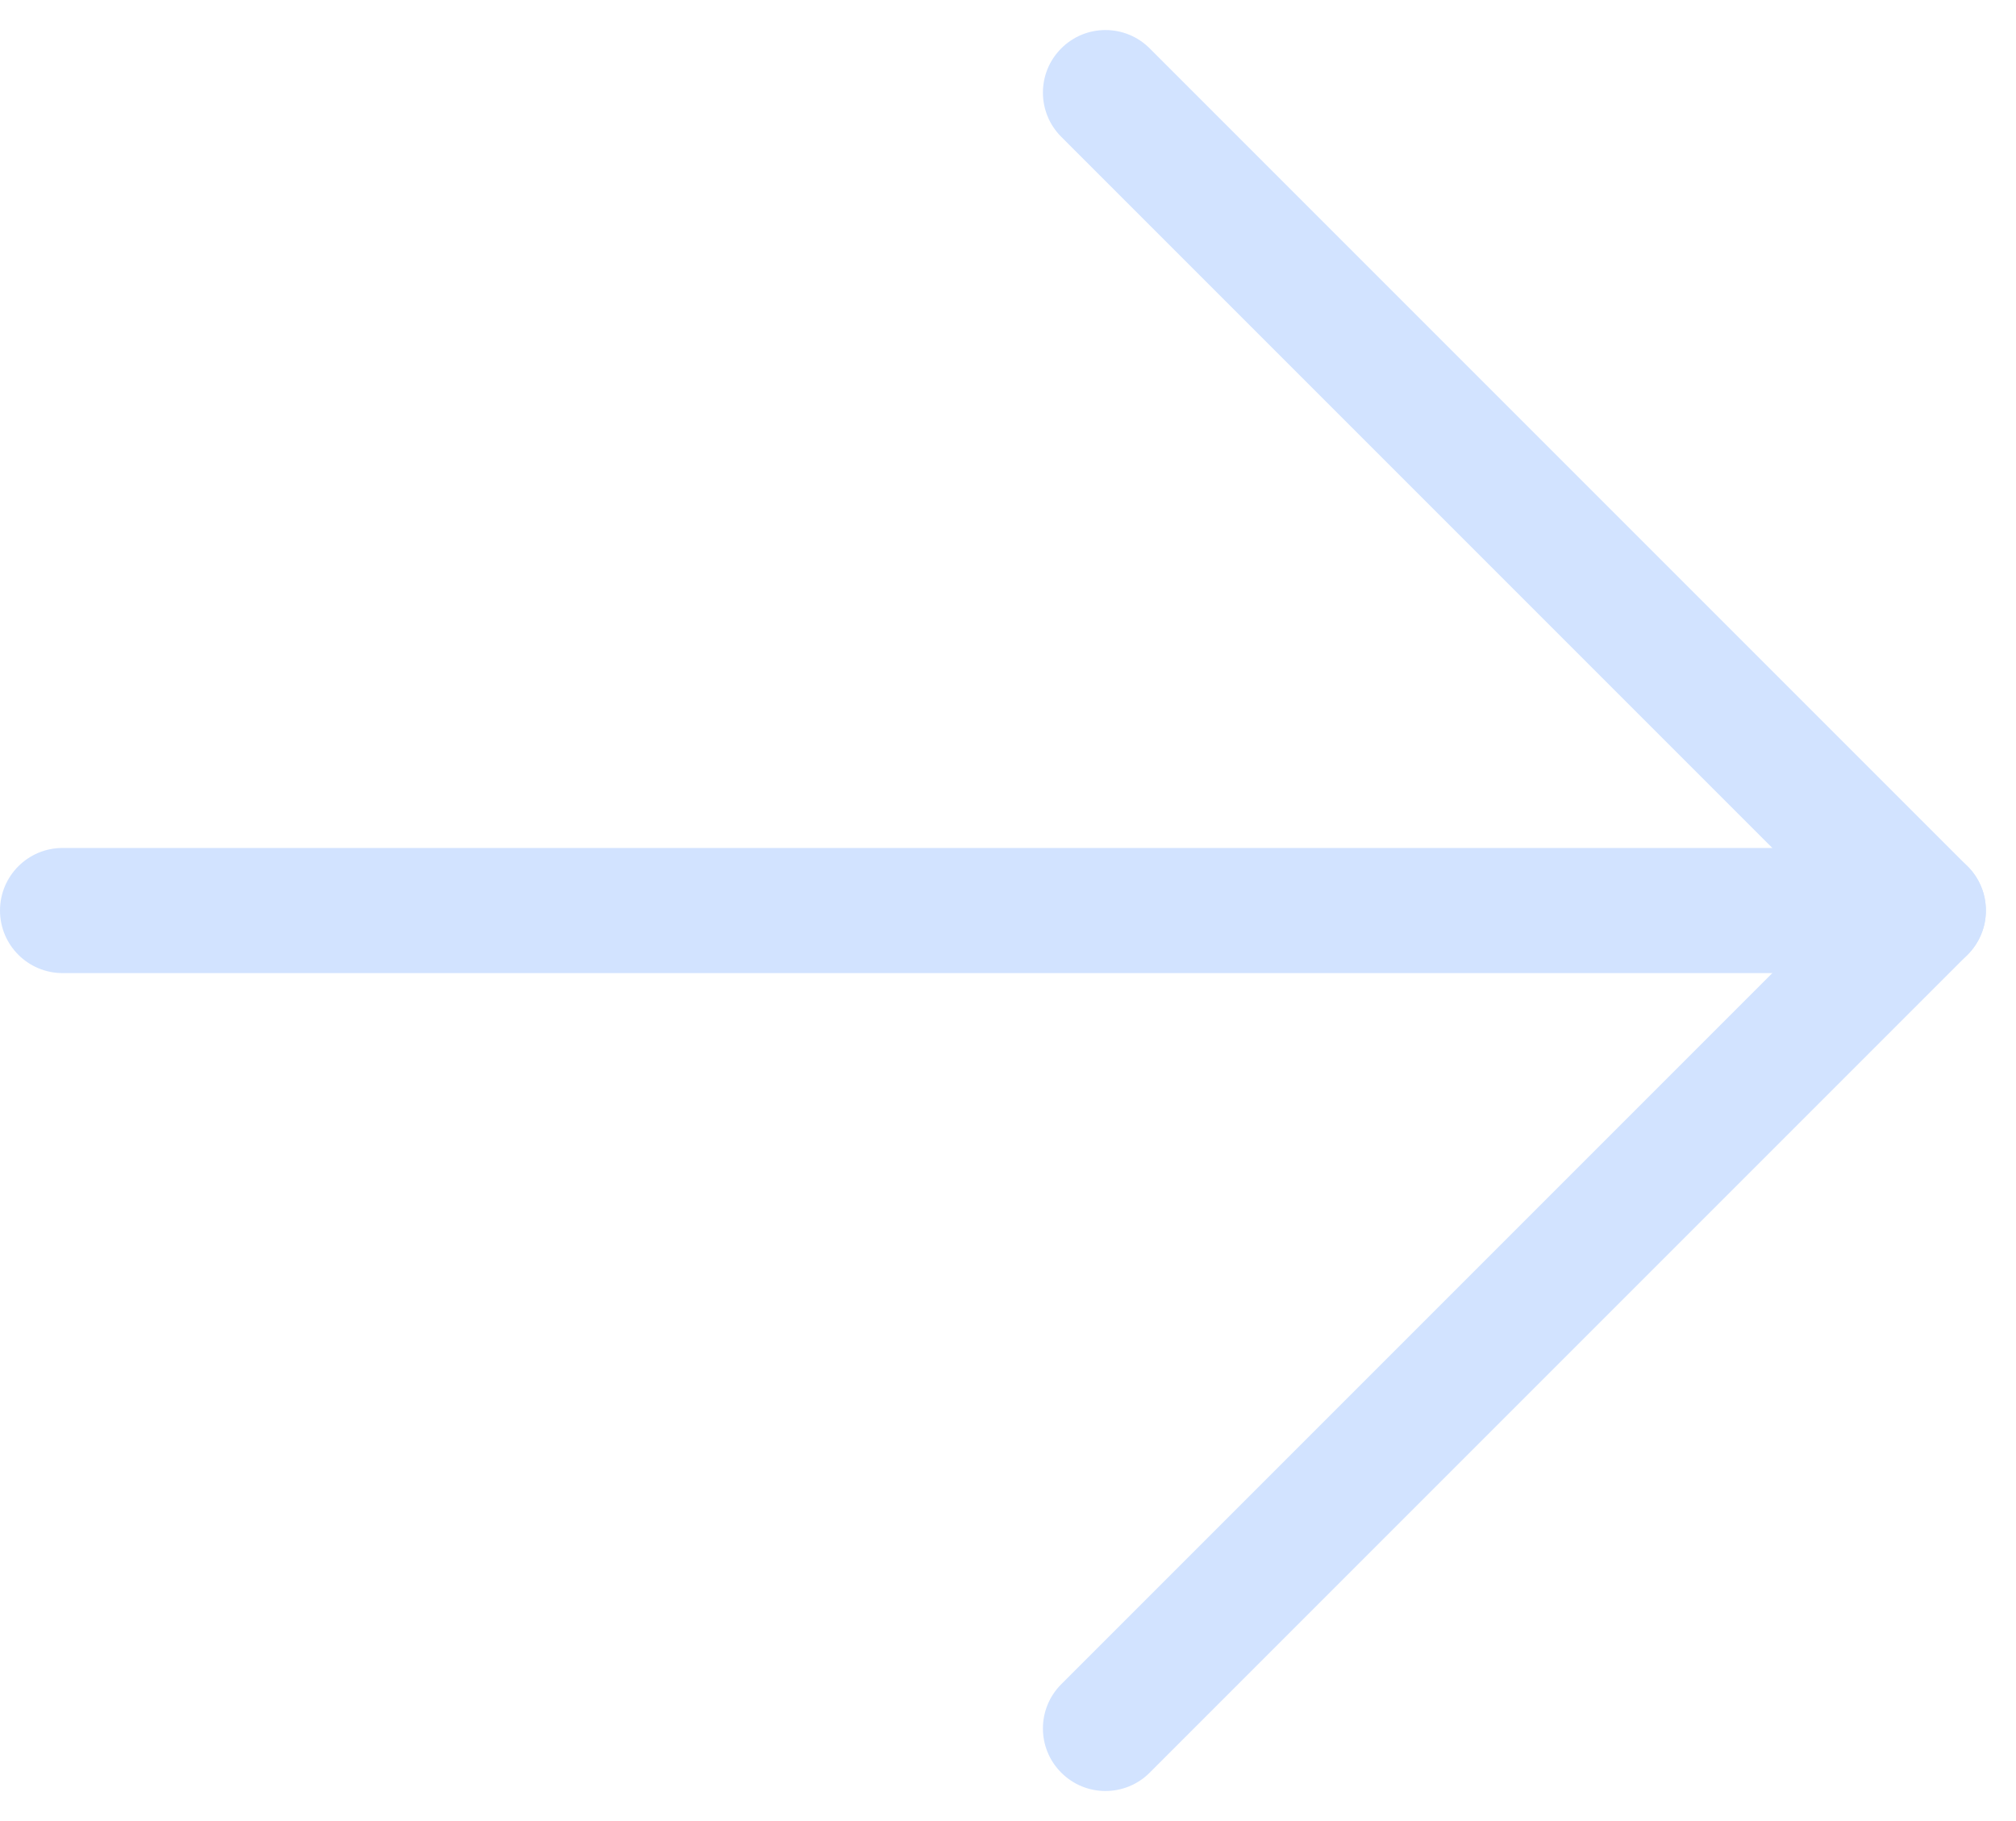 <svg width="31" height="28" viewBox="0 0 31 28" fill="none" xmlns="http://www.w3.org/2000/svg">
<path fill-rule="evenodd" clip-rule="evenodd" d="M16.319 0.744C16.694 0.368 17.303 0.368 17.679 0.744L30.255 13.32C30.631 13.695 30.631 14.304 30.255 14.68L17.679 27.256C17.303 27.632 16.694 27.632 16.319 27.256C15.943 26.881 15.943 26.272 16.319 25.896L28.215 14L16.319 2.104C15.943 1.728 15.943 1.119 16.319 0.744Z" fill="#D2E3FF"/>
<path fill-rule="evenodd" clip-rule="evenodd" d="M0 14C0 13.469 0.431 13.038 0.962 13.038H29.575C30.106 13.038 30.537 13.469 30.537 14C30.537 14.531 30.106 14.962 29.575 14.962H0.962C0.431 14.962 0 14.531 0 14Z" fill="#D2E3FF"/>
</svg>
